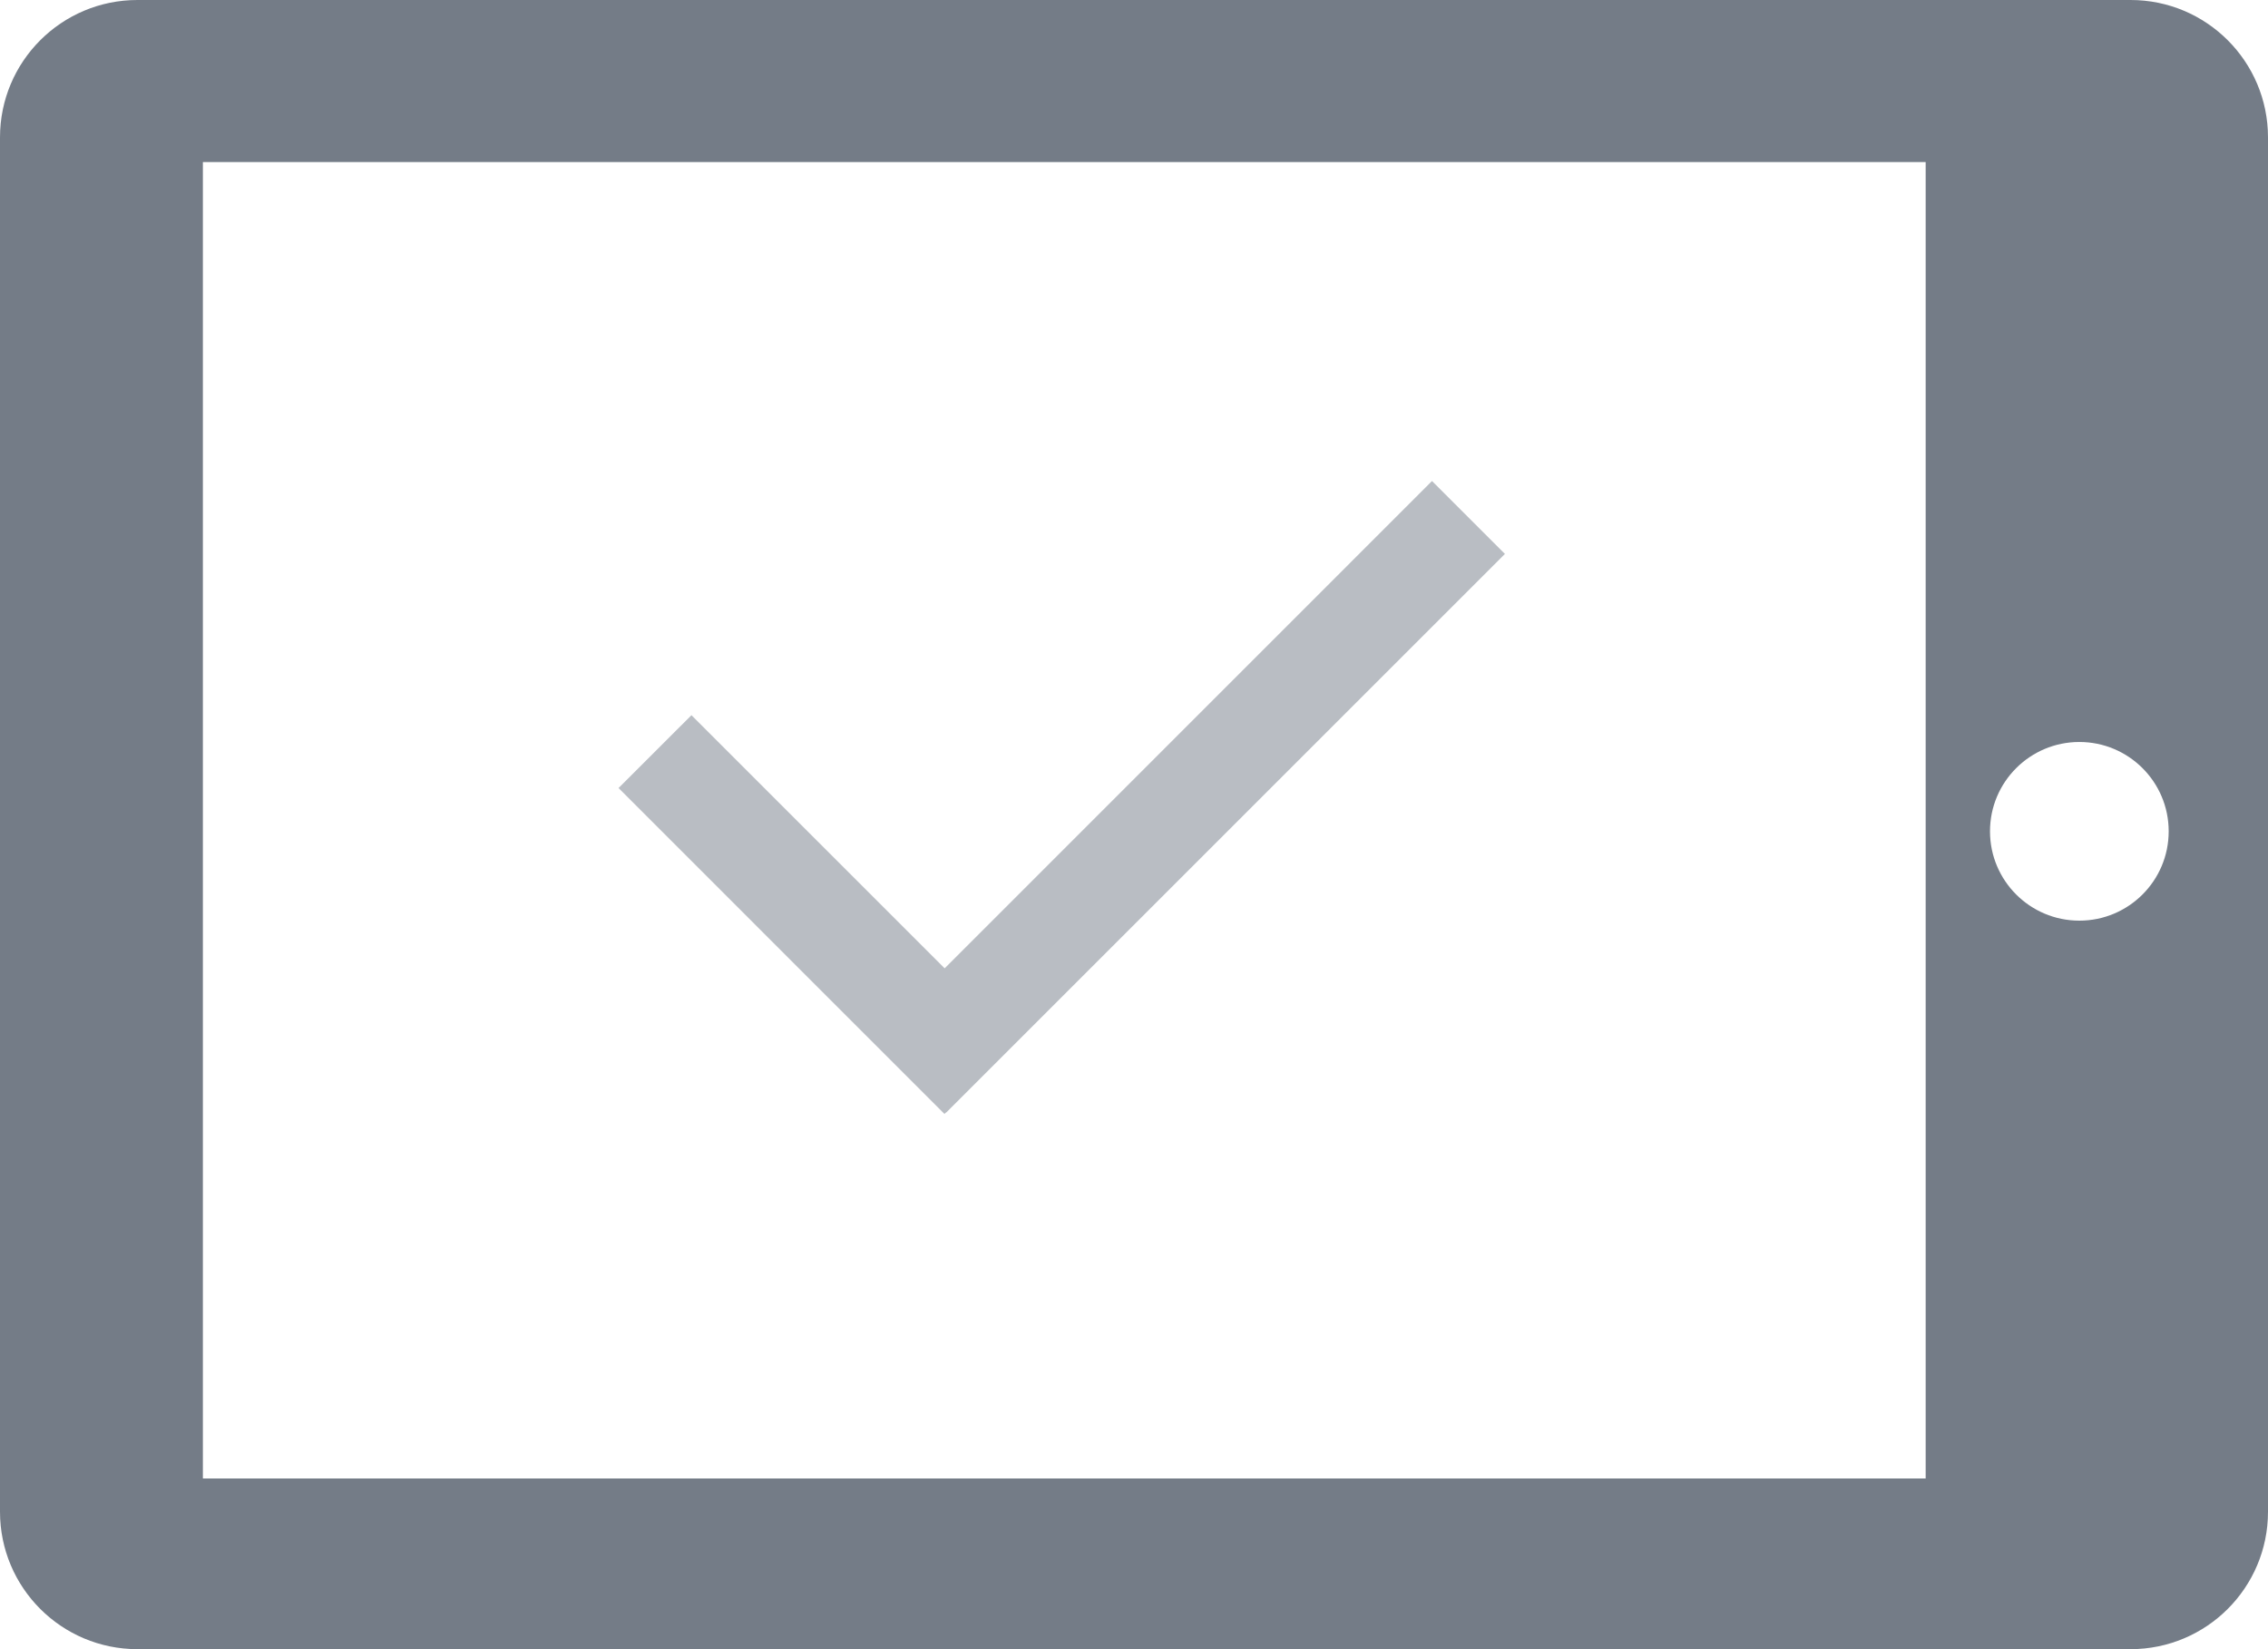 <svg width="33px" height="24px" viewBox="0 0 33 24" version="1.1" xmlns="http://www.w3.org/2000/svg" xmlns:xlink="http://www.w3.org/1999/xlink">
    <g id="Редактор-финал" stroke="none" stroke-width="1" fill="none" fill-rule="evenodd">
        <g id="01_Редактирование-Copy-3" transform="translate(-110, -145)" fill="#525C69">
            <g id="Group-28" transform="translate(110, 145)">
                <path d="M6.5,-4.5 L26.5,-4.5 C27.605,-4.5 28.5,-3.605 28.5,-2.5 L28.5,26.5 C28.5,27.605 27.605,28.5 26.5,28.5 L6.5,28.5 C5.395,28.5 4.5,27.605 4.5,26.5 L4.5,-2.5 C4.5,-3.605 5.395,-4.5 6.5,-4.5 Z M6.984,-1.548 L6.984,23.519 L26.142,23.519 L26.142,-1.548 L6.984,-1.548 Z M16.402,27.055 C17.12,27.055 17.702,26.473 17.702,25.755 C17.702,25.037 17.12,24.455 16.402,24.455 C15.684,24.455 15.102,25.037 15.102,25.755 C15.102,26.473 15.684,27.055 16.402,27.055 Z" id="Combined-Shape-Copy" opacity="0.8" transform="translate(16.5, 12) rotate(-90) translate(-16.5, -12) "></path>
                <path d="M13.763,16.19 L13.742,16.211 L9,11.468 L10.061,10.408 L13.745,14.092 L20.836,7 L21.897,8.061 L13.765,16.193 L13.763,16.19 Z" id="Combined-Shape-Copy-4" opacity="0.4"></path>
            </g>
        </g>
    </g>
</svg>